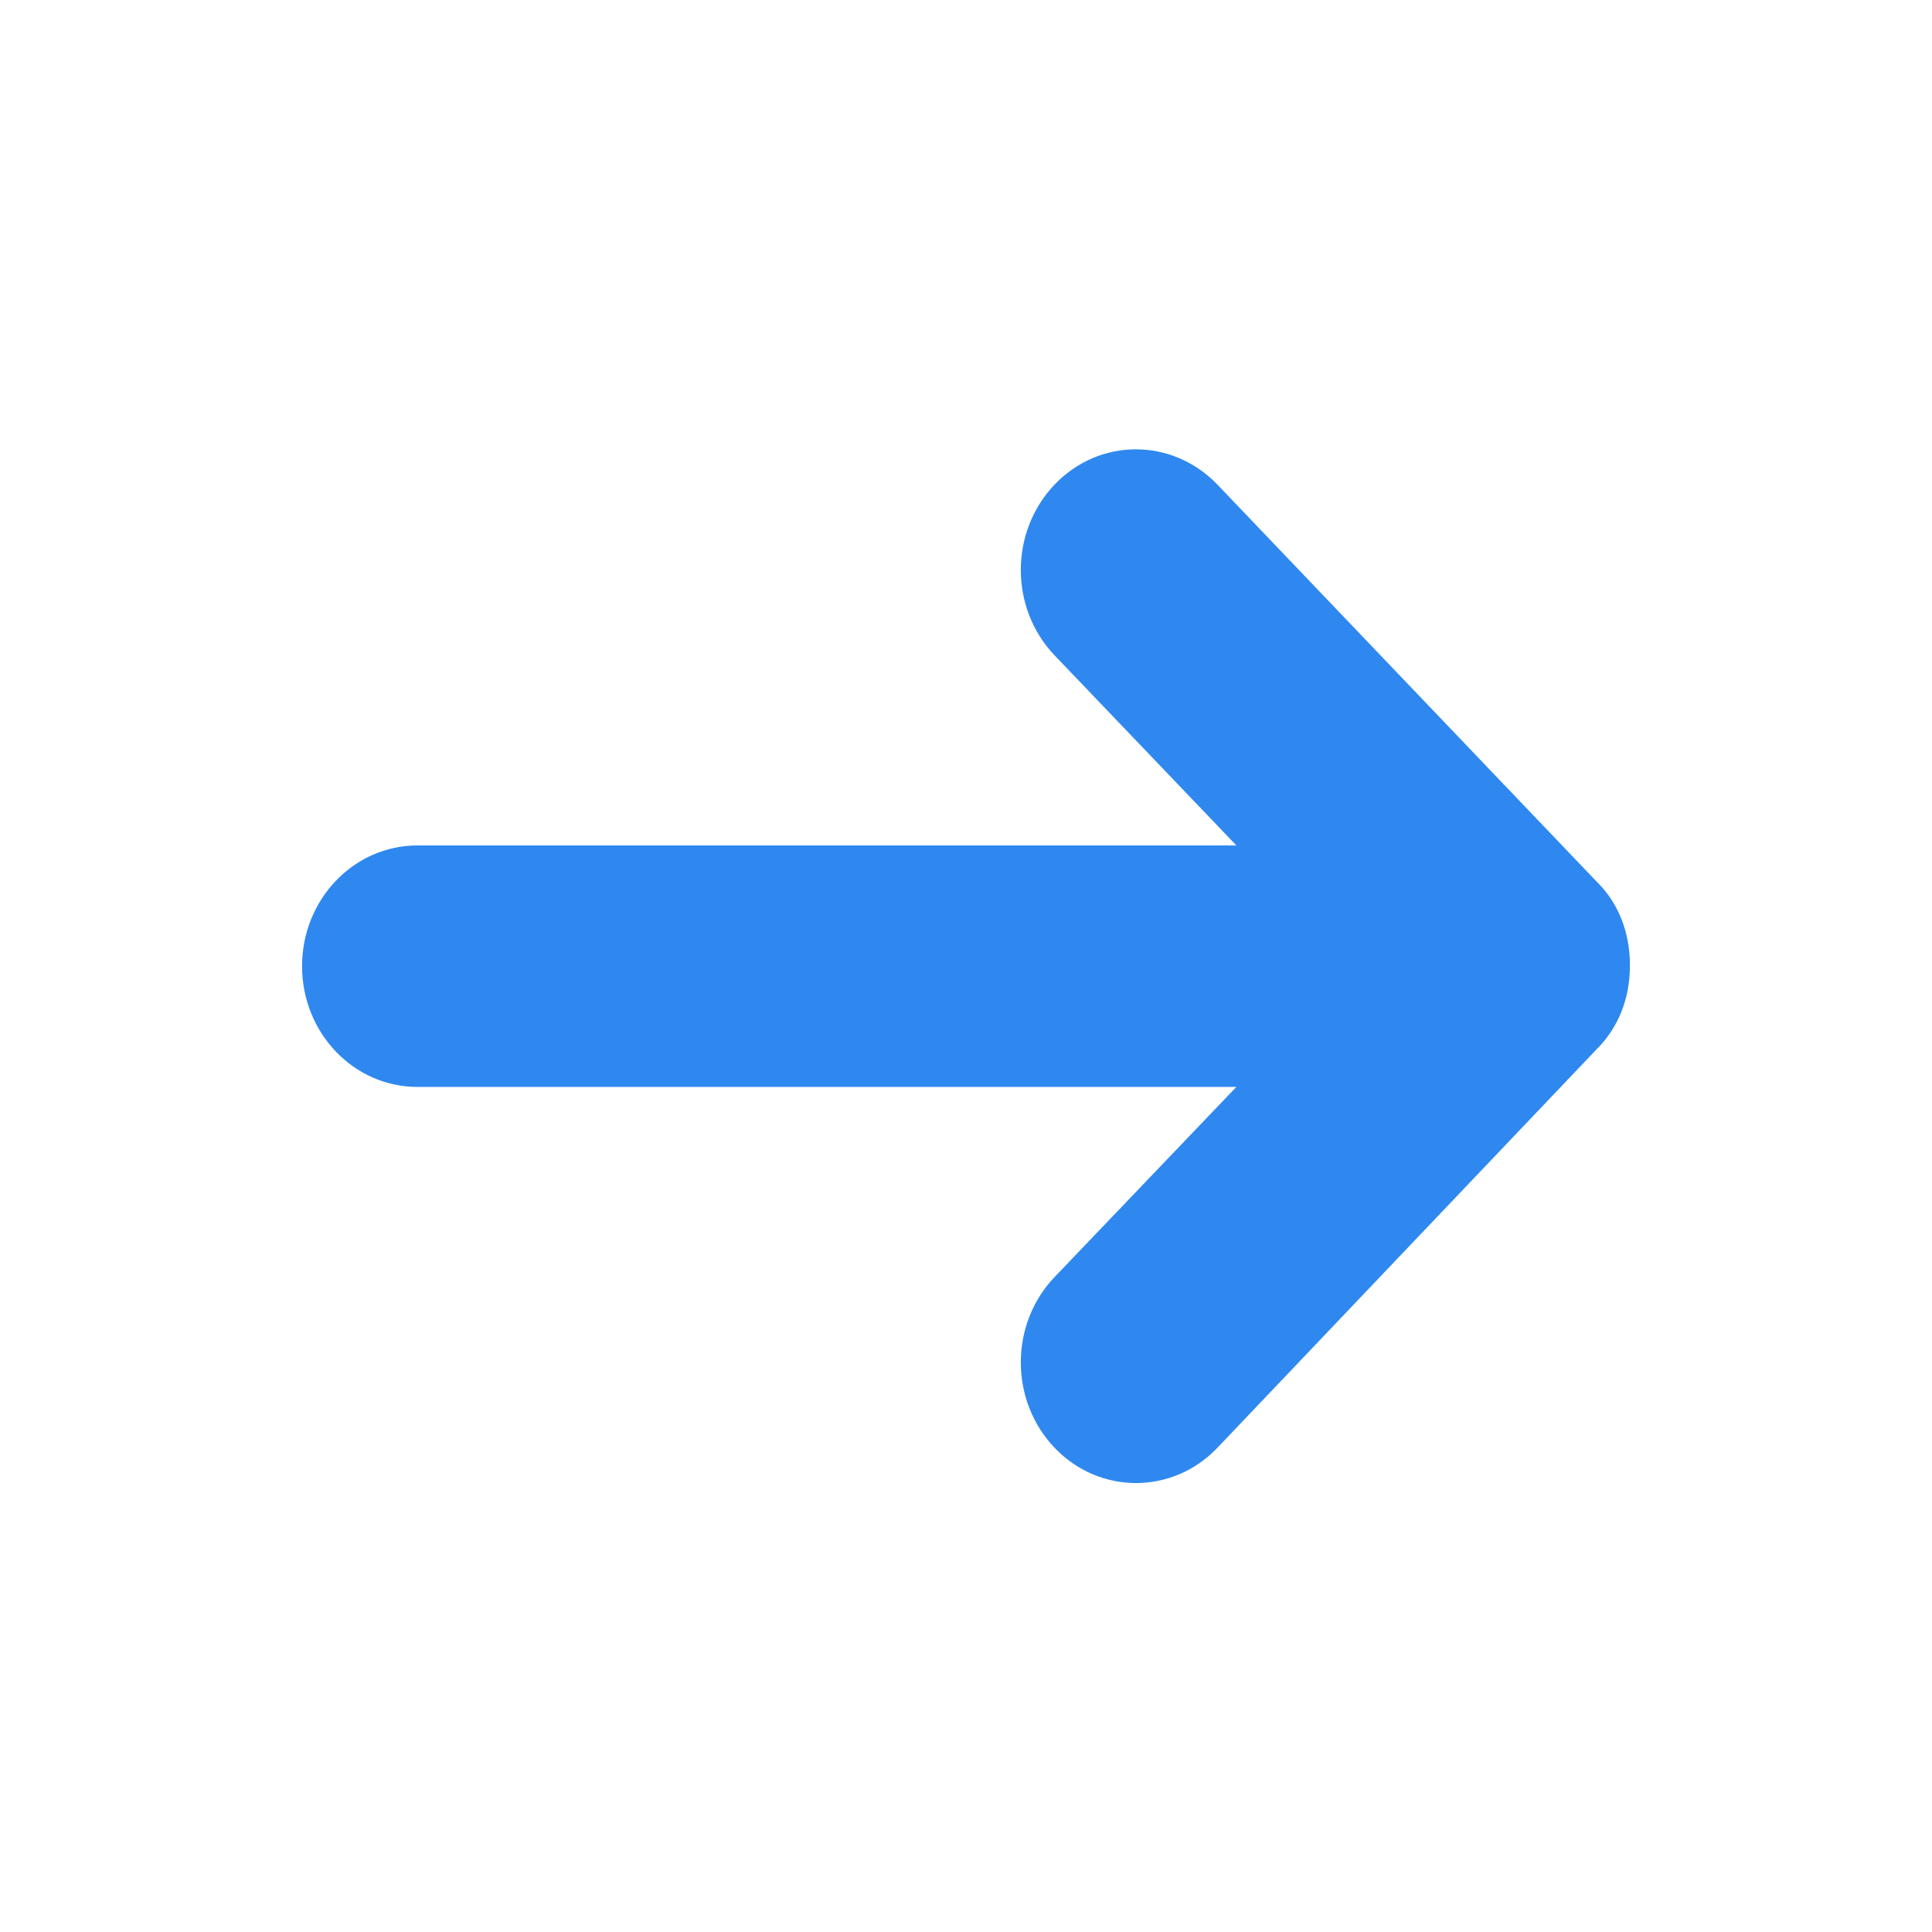 <?xml version="1.0" encoding="UTF-8"?>
<svg id="Layer_1" data-name="Layer 1" xmlns="http://www.w3.org/2000/svg" width="512" height="512" version="1.1" viewBox="0 0 512 512">
  <defs>
    <style>
      .cls-1 {
        fill: #2f88ef;
        stroke-width: 0px;
      }
    </style>
  </defs>
  <path class="cls-1" d="M322.65,128.45l100.3,105c6,5.8,9,13.7,9,22.4s-3,16.5-9,22.4l-100.3,105.4c-11.9,12.5-31.3,12.5-43.2,0-11.9-12.5-11.9-32.7,0-45.2l48.2-50.4H110.65c-16.9,0-30.6-14.3-30.6-32s13.7-32,30.6-32h217l-48.2-50.4c-11.9-12.5-11.9-32.7,0-45.2s31.2-12.5,43.2,0Z"/>
</svg>